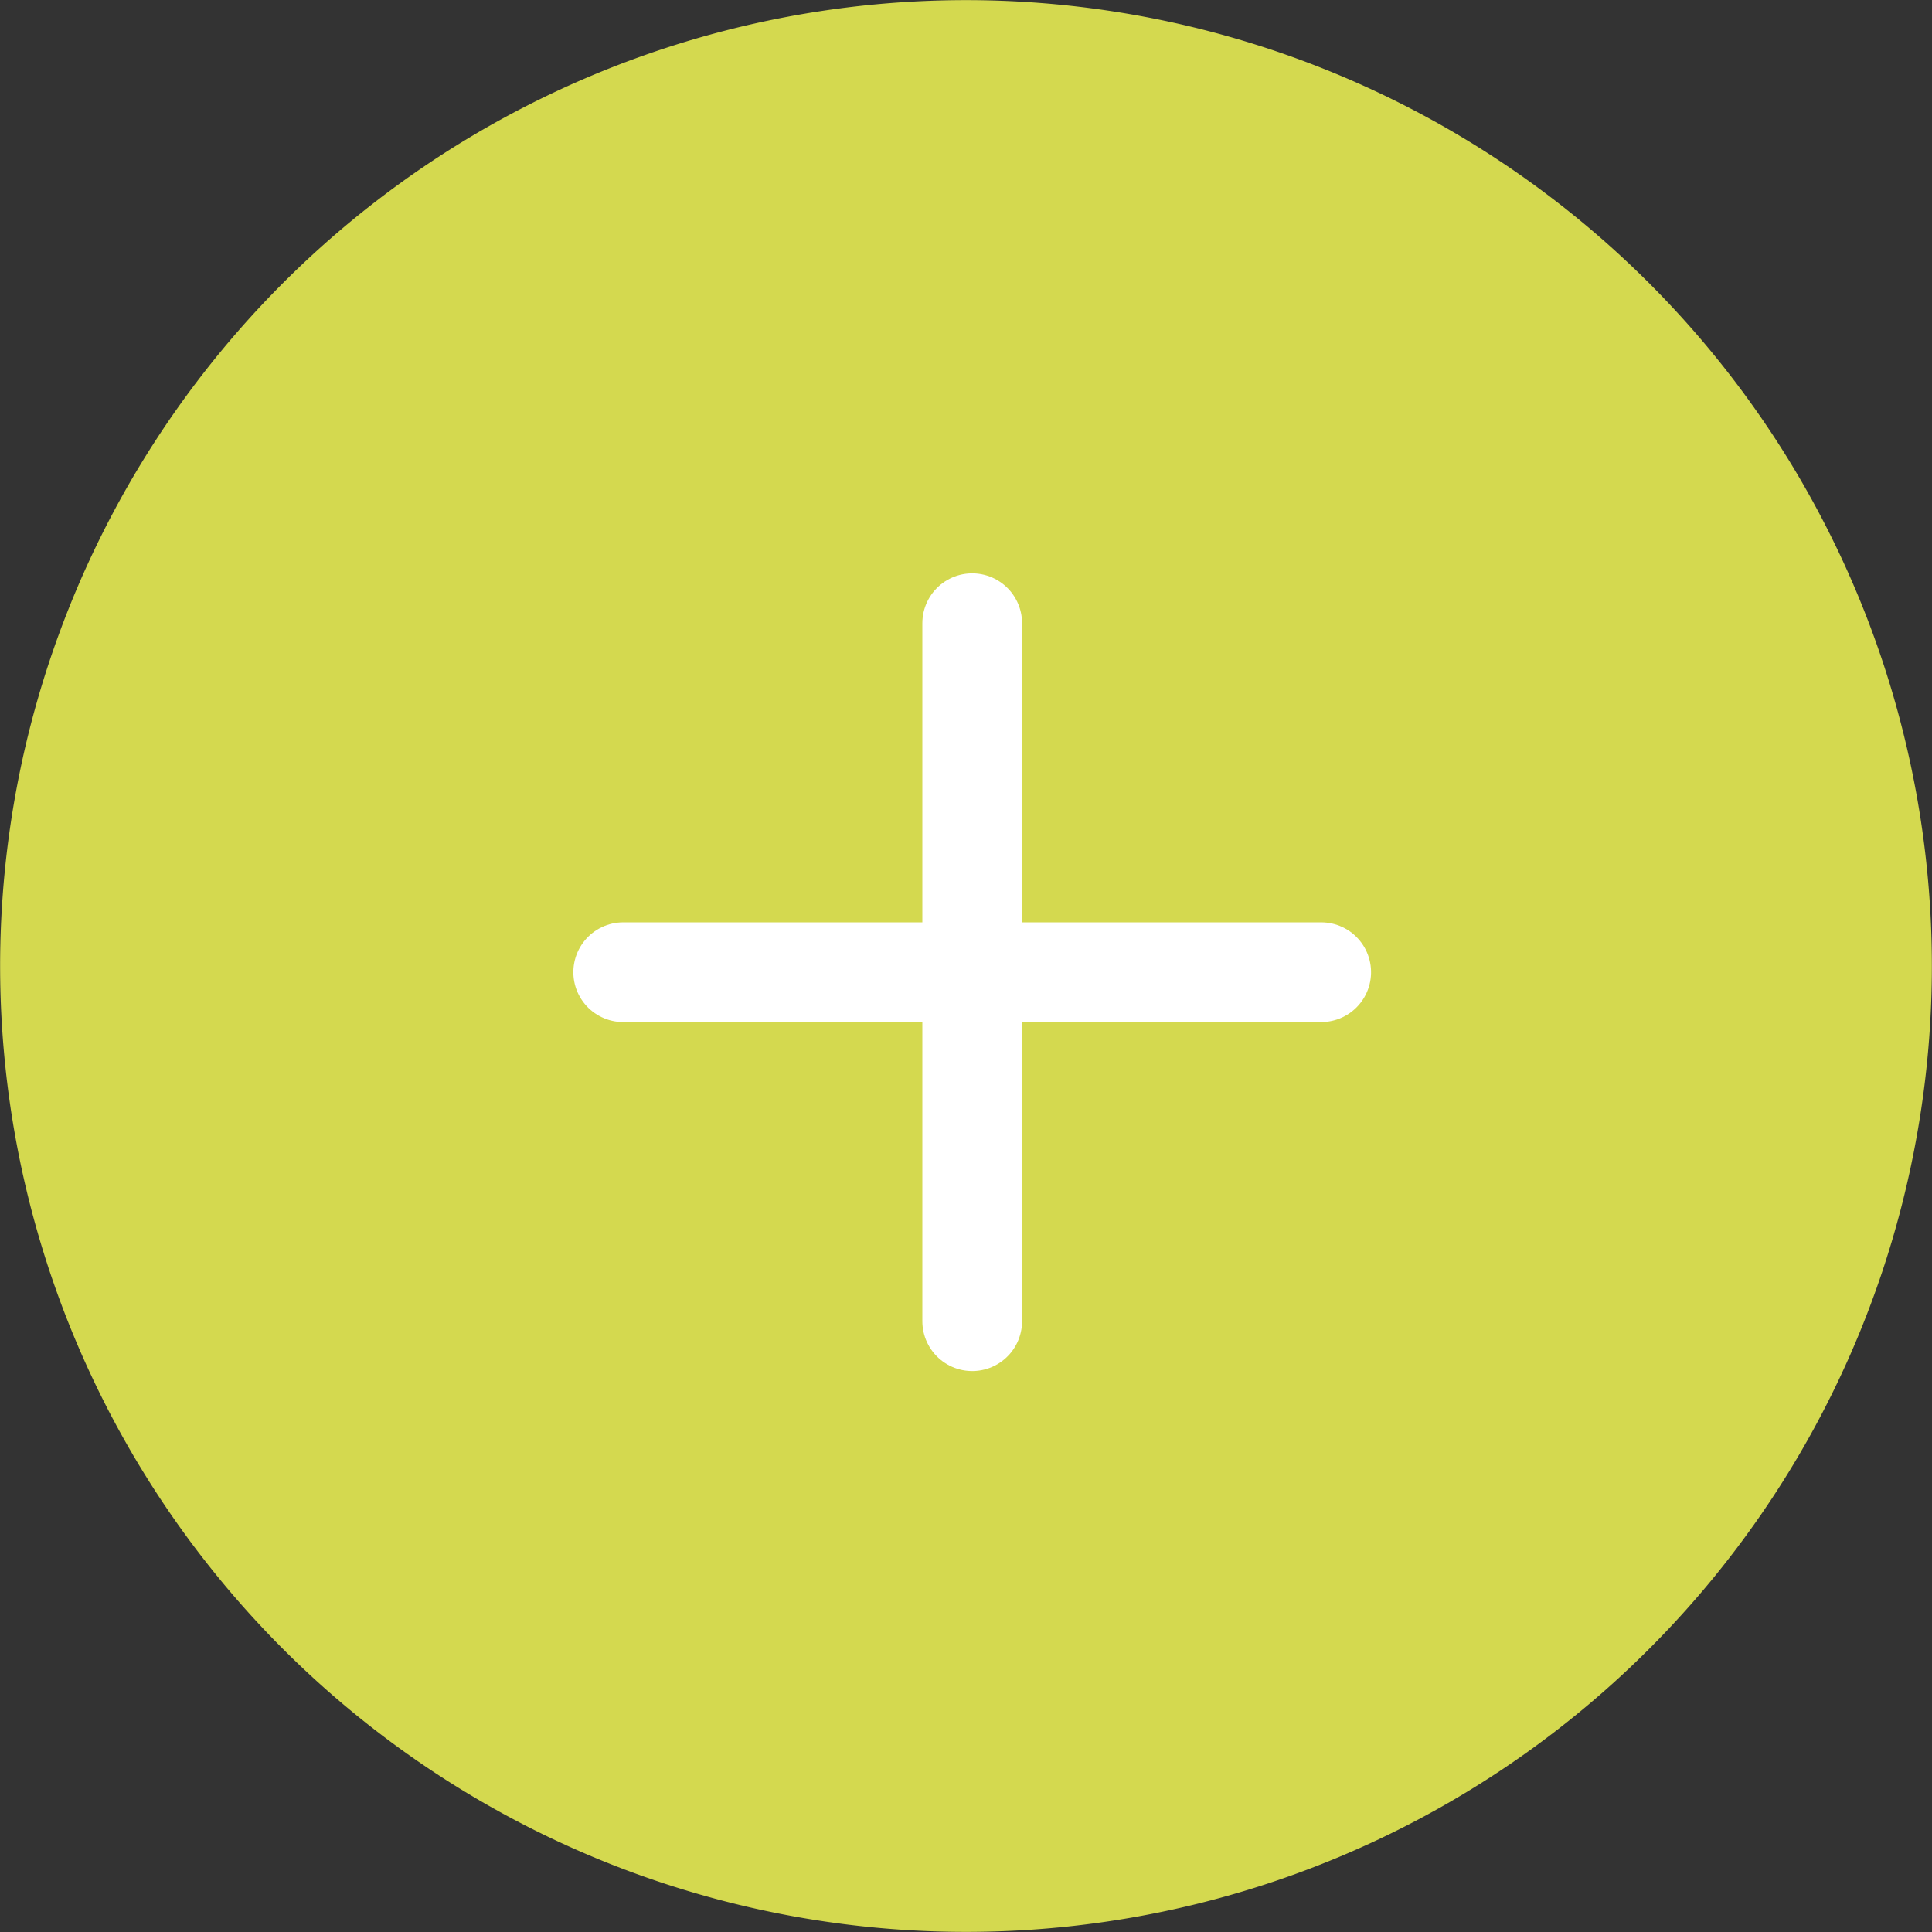<svg xmlns="http://www.w3.org/2000/svg" width="38.751" height="38.751" viewBox="0 0 38.751 38.751">
  <rect x="0" y="0" width="38.751" height="38.751" fill="#333333" stroke="none"/>
  <g id="Group_22" data-name="Group 22" transform="translate(-1155 -2158.751)">
    <path id="Path_393" data-name="Path 393" d="M140.671,151.386a19.373,19.373,0,1,1,22.191-16.068,19.37,19.37,0,0,1-22.191,16.068" transform="translate(1030.643 2045.87)" fill="#d4d94f"/>
    <line id="Line_2" data-name="Line 2" y2="14" transform="translate(1174.5 2171.251)" fill="none" stroke="#ffffff" stroke-linecap="round" stroke-width="2"/>
    <line id="Line_3" data-name="Line 3" y2="14" transform="translate(1181.5 2178.251) rotate(90)" fill="none" stroke="#ffffff" stroke-linecap="round" stroke-width="2"/>
  </g>
</svg>

